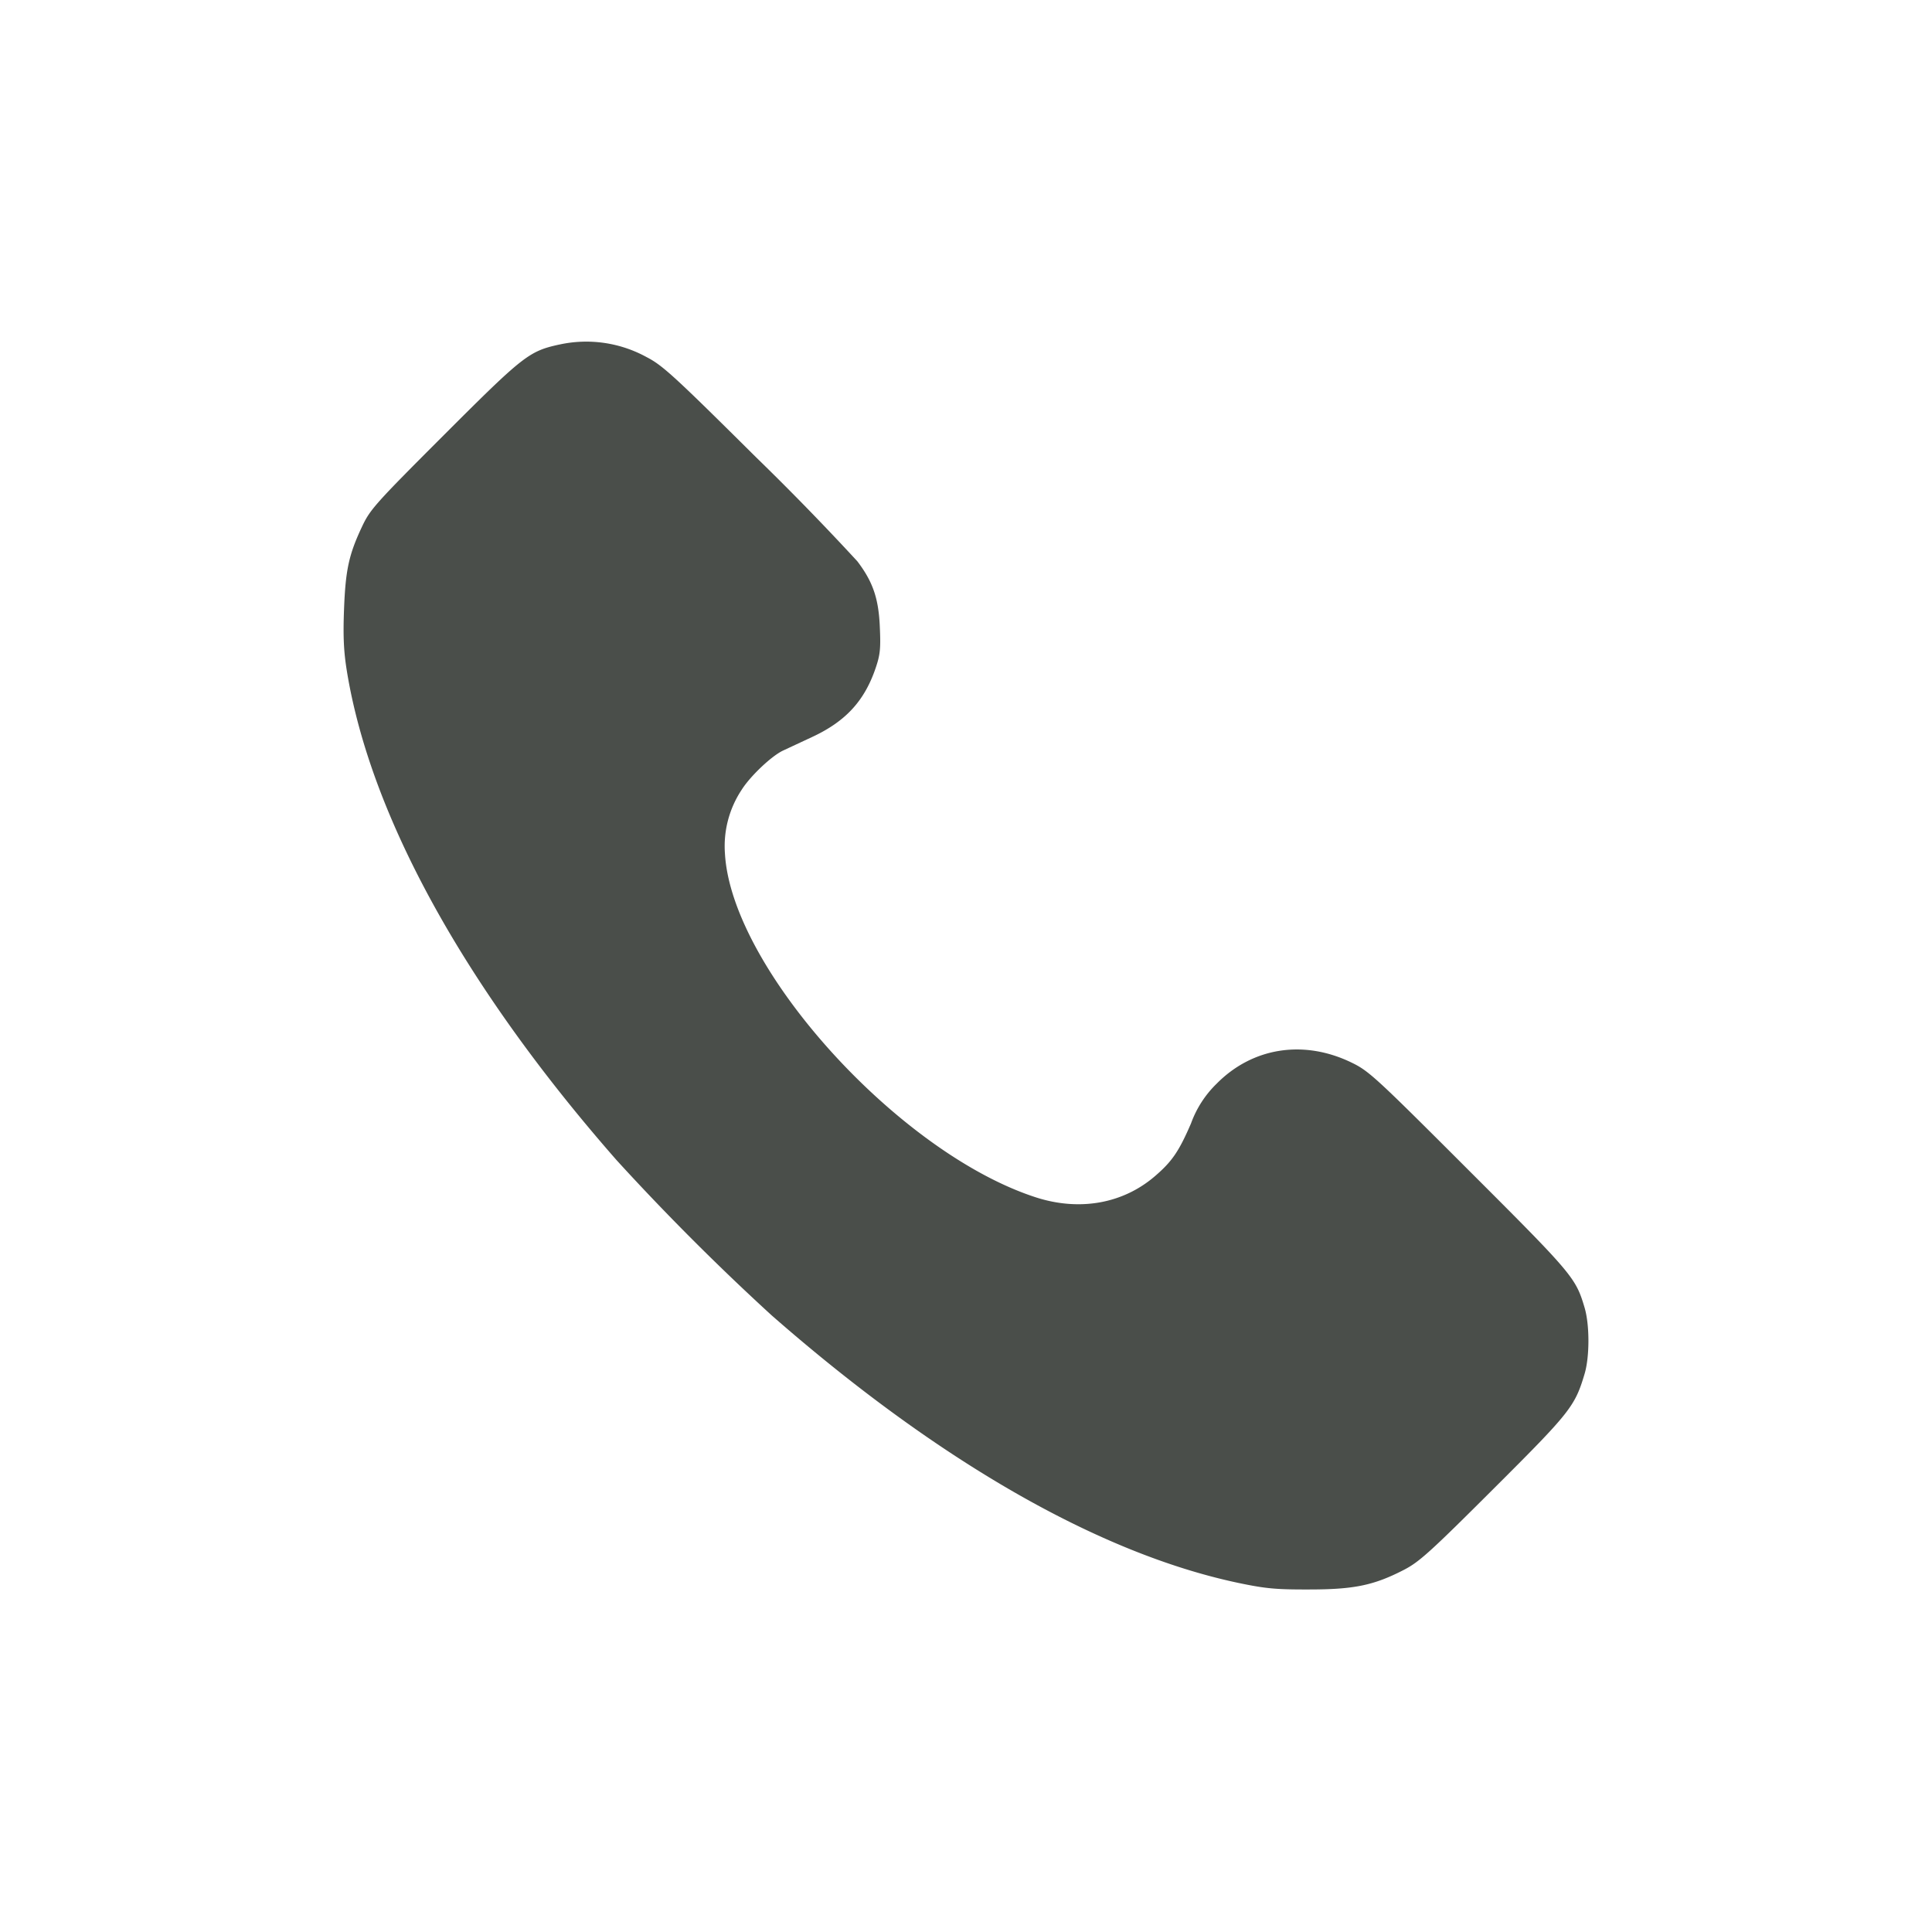 <?xml version="1.0" encoding="UTF-8"?> <svg xmlns="http://www.w3.org/2000/svg" width="17" height="17" fill="none"><path fill-rule="evenodd" clip-rule="evenodd" d="M4.92 3.032c-.265.058-.316.098-1.01.792-.606.606-.653.658-.724.809-.117.248-.146.383-.159.734-.009.238-.002.37.025.537.207 1.276 1.038 2.782 2.373 4.304a21.506 21.506 0 0 0 1.366 1.367c1.464 1.282 2.88 2.094 4.104 2.353.239.05.329.059.623.058.396 0 .57-.036.834-.172.136-.07.23-.155.791-.715.675-.673.715-.724.8-1.01.045-.15.045-.432 0-.583-.078-.263-.102-.292-1.015-1.204-.822-.822-.882-.878-1.035-.952-.422-.205-.874-.134-1.19.188a.925.925 0 0 0-.223.347c-.106.245-.166.334-.316.463-.28.242-.66.311-1.042.19-1.208-.386-2.685-2.015-2.743-3.026a.897.897 0 0 1 .148-.564c.076-.12.263-.297.364-.344l.255-.119c.295-.137.461-.318.559-.607.04-.117.045-.173.037-.354-.01-.256-.06-.403-.198-.585a23.431 23.431 0 0 0-.896-.92c-.715-.71-.819-.805-.957-.876a1.103 1.103 0 0 0-.77-.111Z" fill="#4A4E4A"></path></svg> 